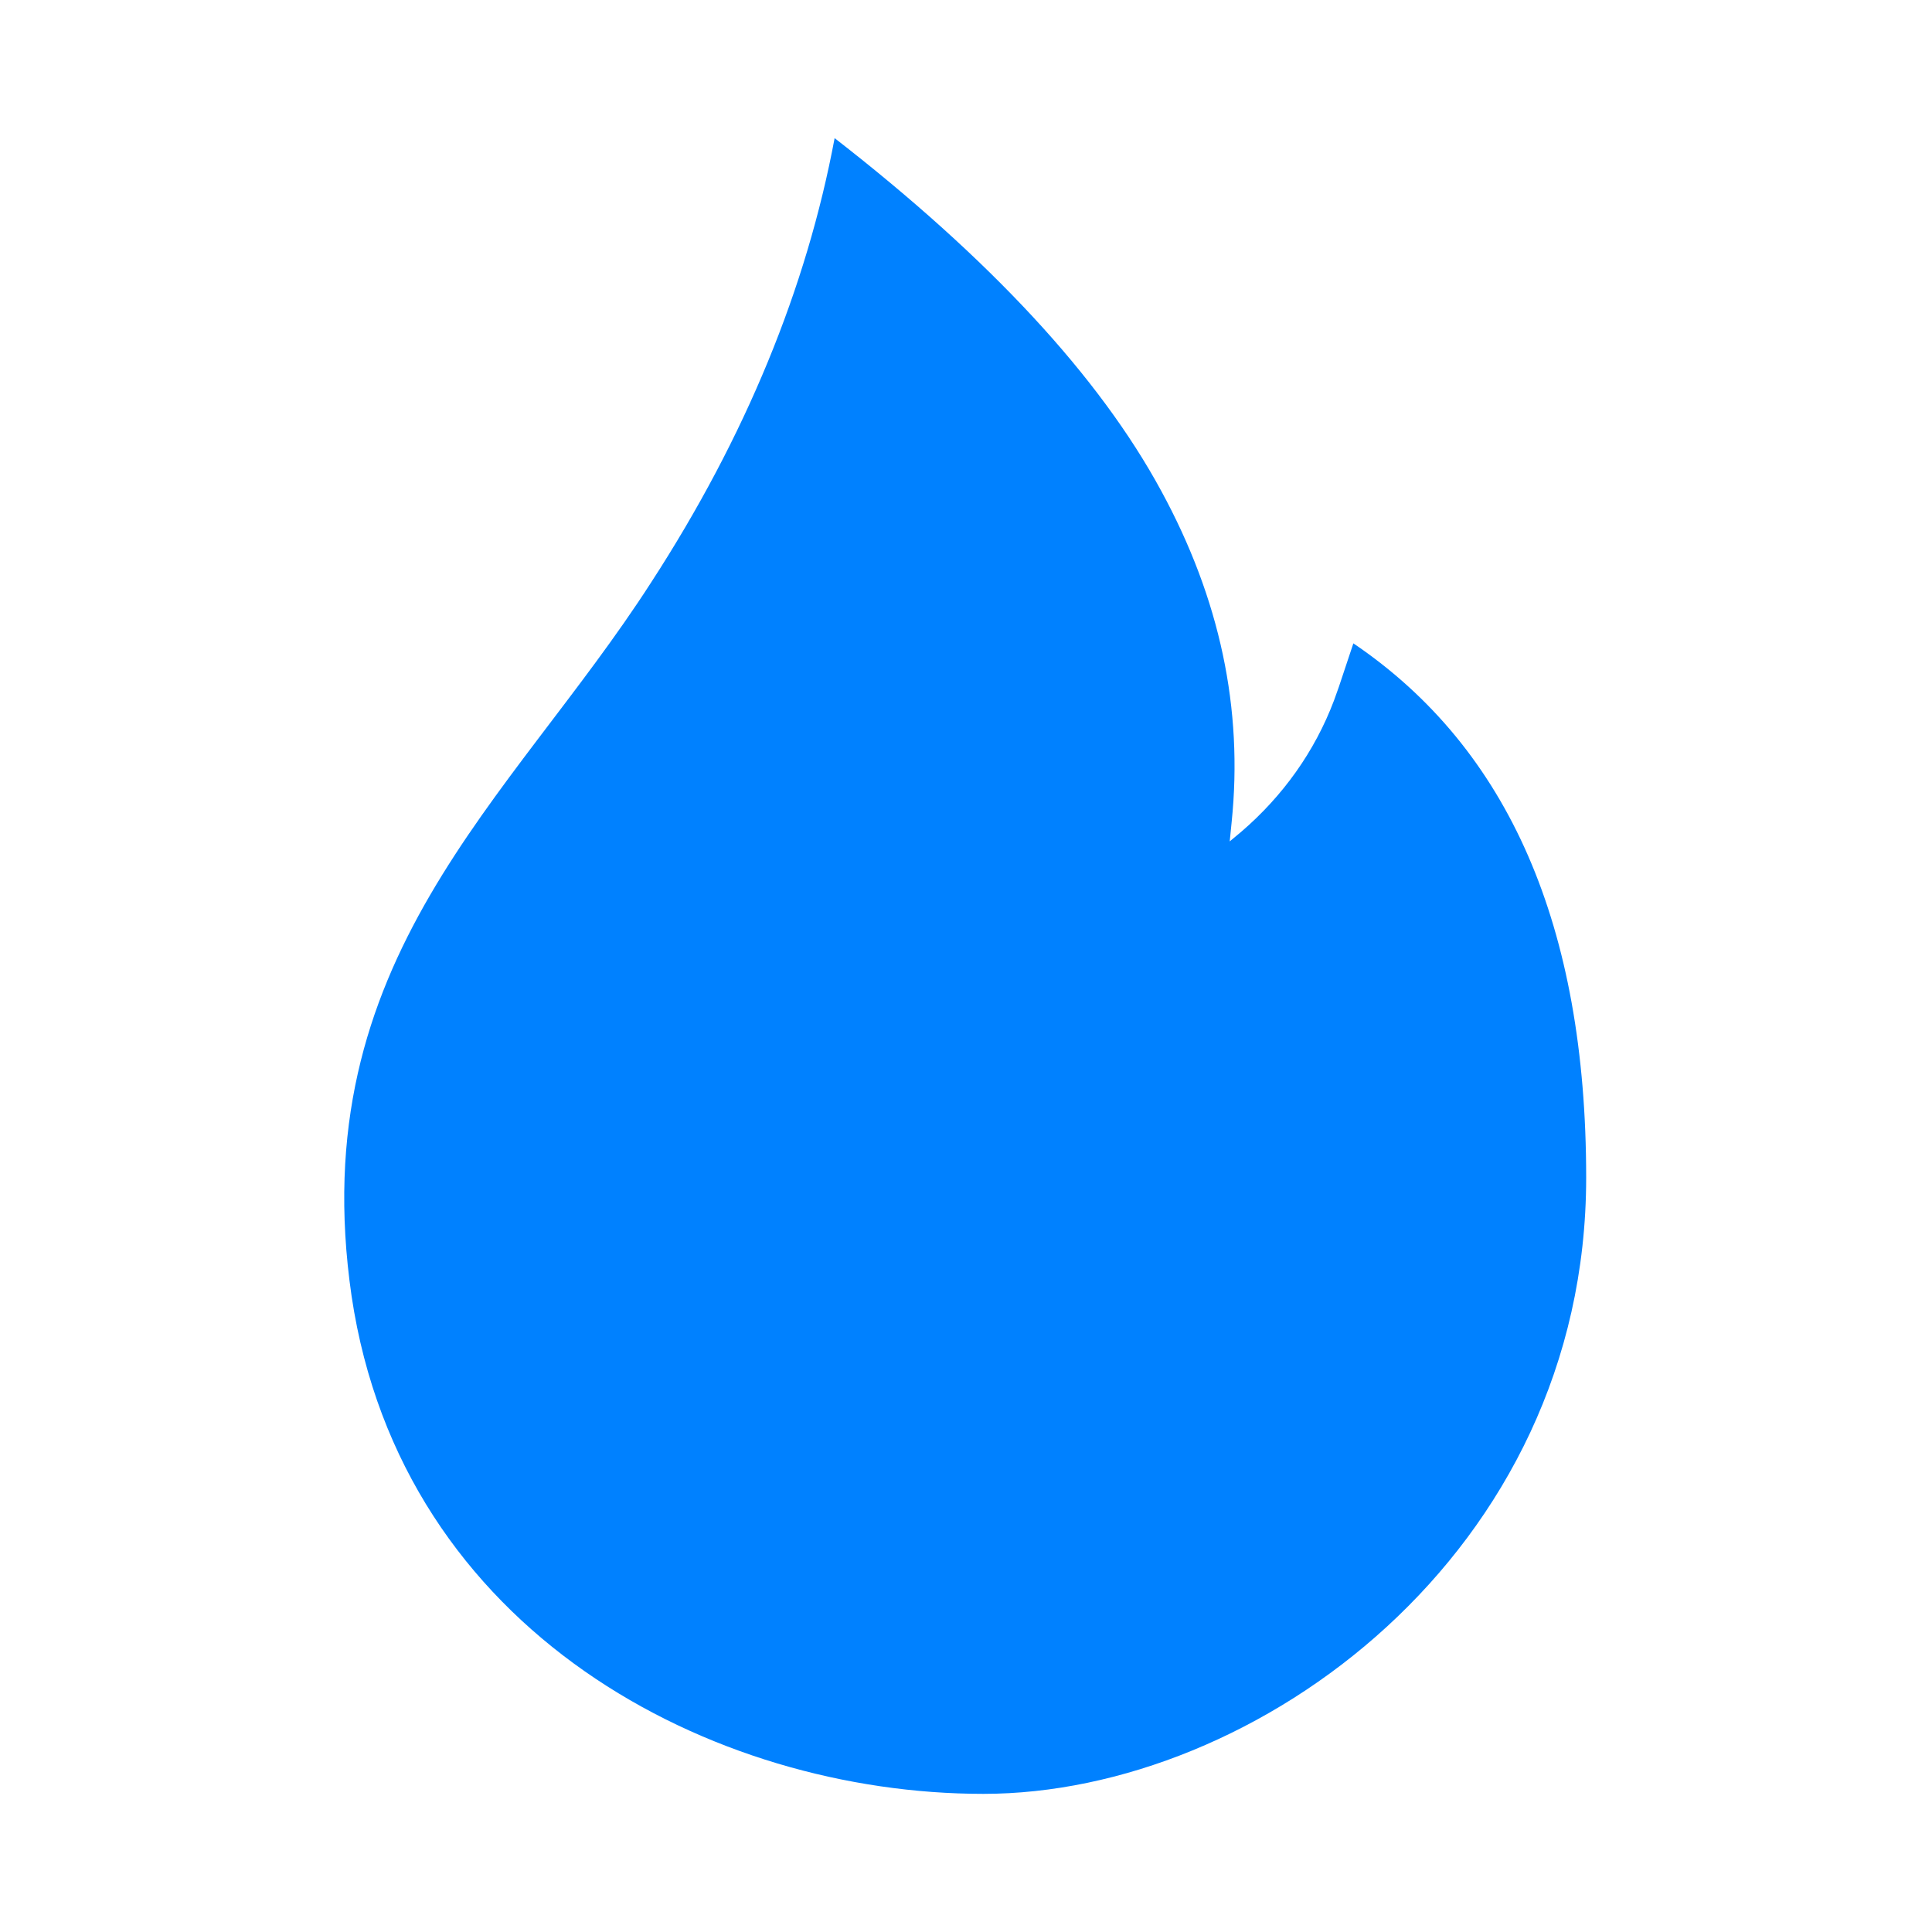 <?xml version="1.0" encoding="utf-8"?>
<!-- Generator: Adobe Illustrator 28.3.0, SVG Export Plug-In . SVG Version: 6.00 Build 0)  -->
<svg version="1.1" id="图层_1" xmlns="http://www.w3.org/2000/svg" xmlns:xlink="http://www.w3.org/1999/xlink" x="0px" y="0px"
	 viewBox="0 0 200 200" style="enable-background:new 0 0 200 200;" xml:space="preserve">
<style type="text/css">
	.st0{fill:#0081FF;}
</style>
<path class="st0" d="M86.4,14.3c16.1,12.5,27.4,24.7,33.8,36.5c6.1,11.2,8.5,22.6,7.3,34.3l-0.2,2l1.2-1c4.3-3.7,7.6-8.3,9.6-13.6
	l0.5-1.4l1.5-4.5c16.1,10.9,24.1,29.3,24.1,55.3c0,38.9-34.2,63.8-62.4,63.8c-28.1,0-60.2-16.7-65.4-51.5
	C31.3,99.3,52.8,83,67.4,60.3C77.2,45.2,83.5,29.8,86.4,14.3z"/>
</svg>
